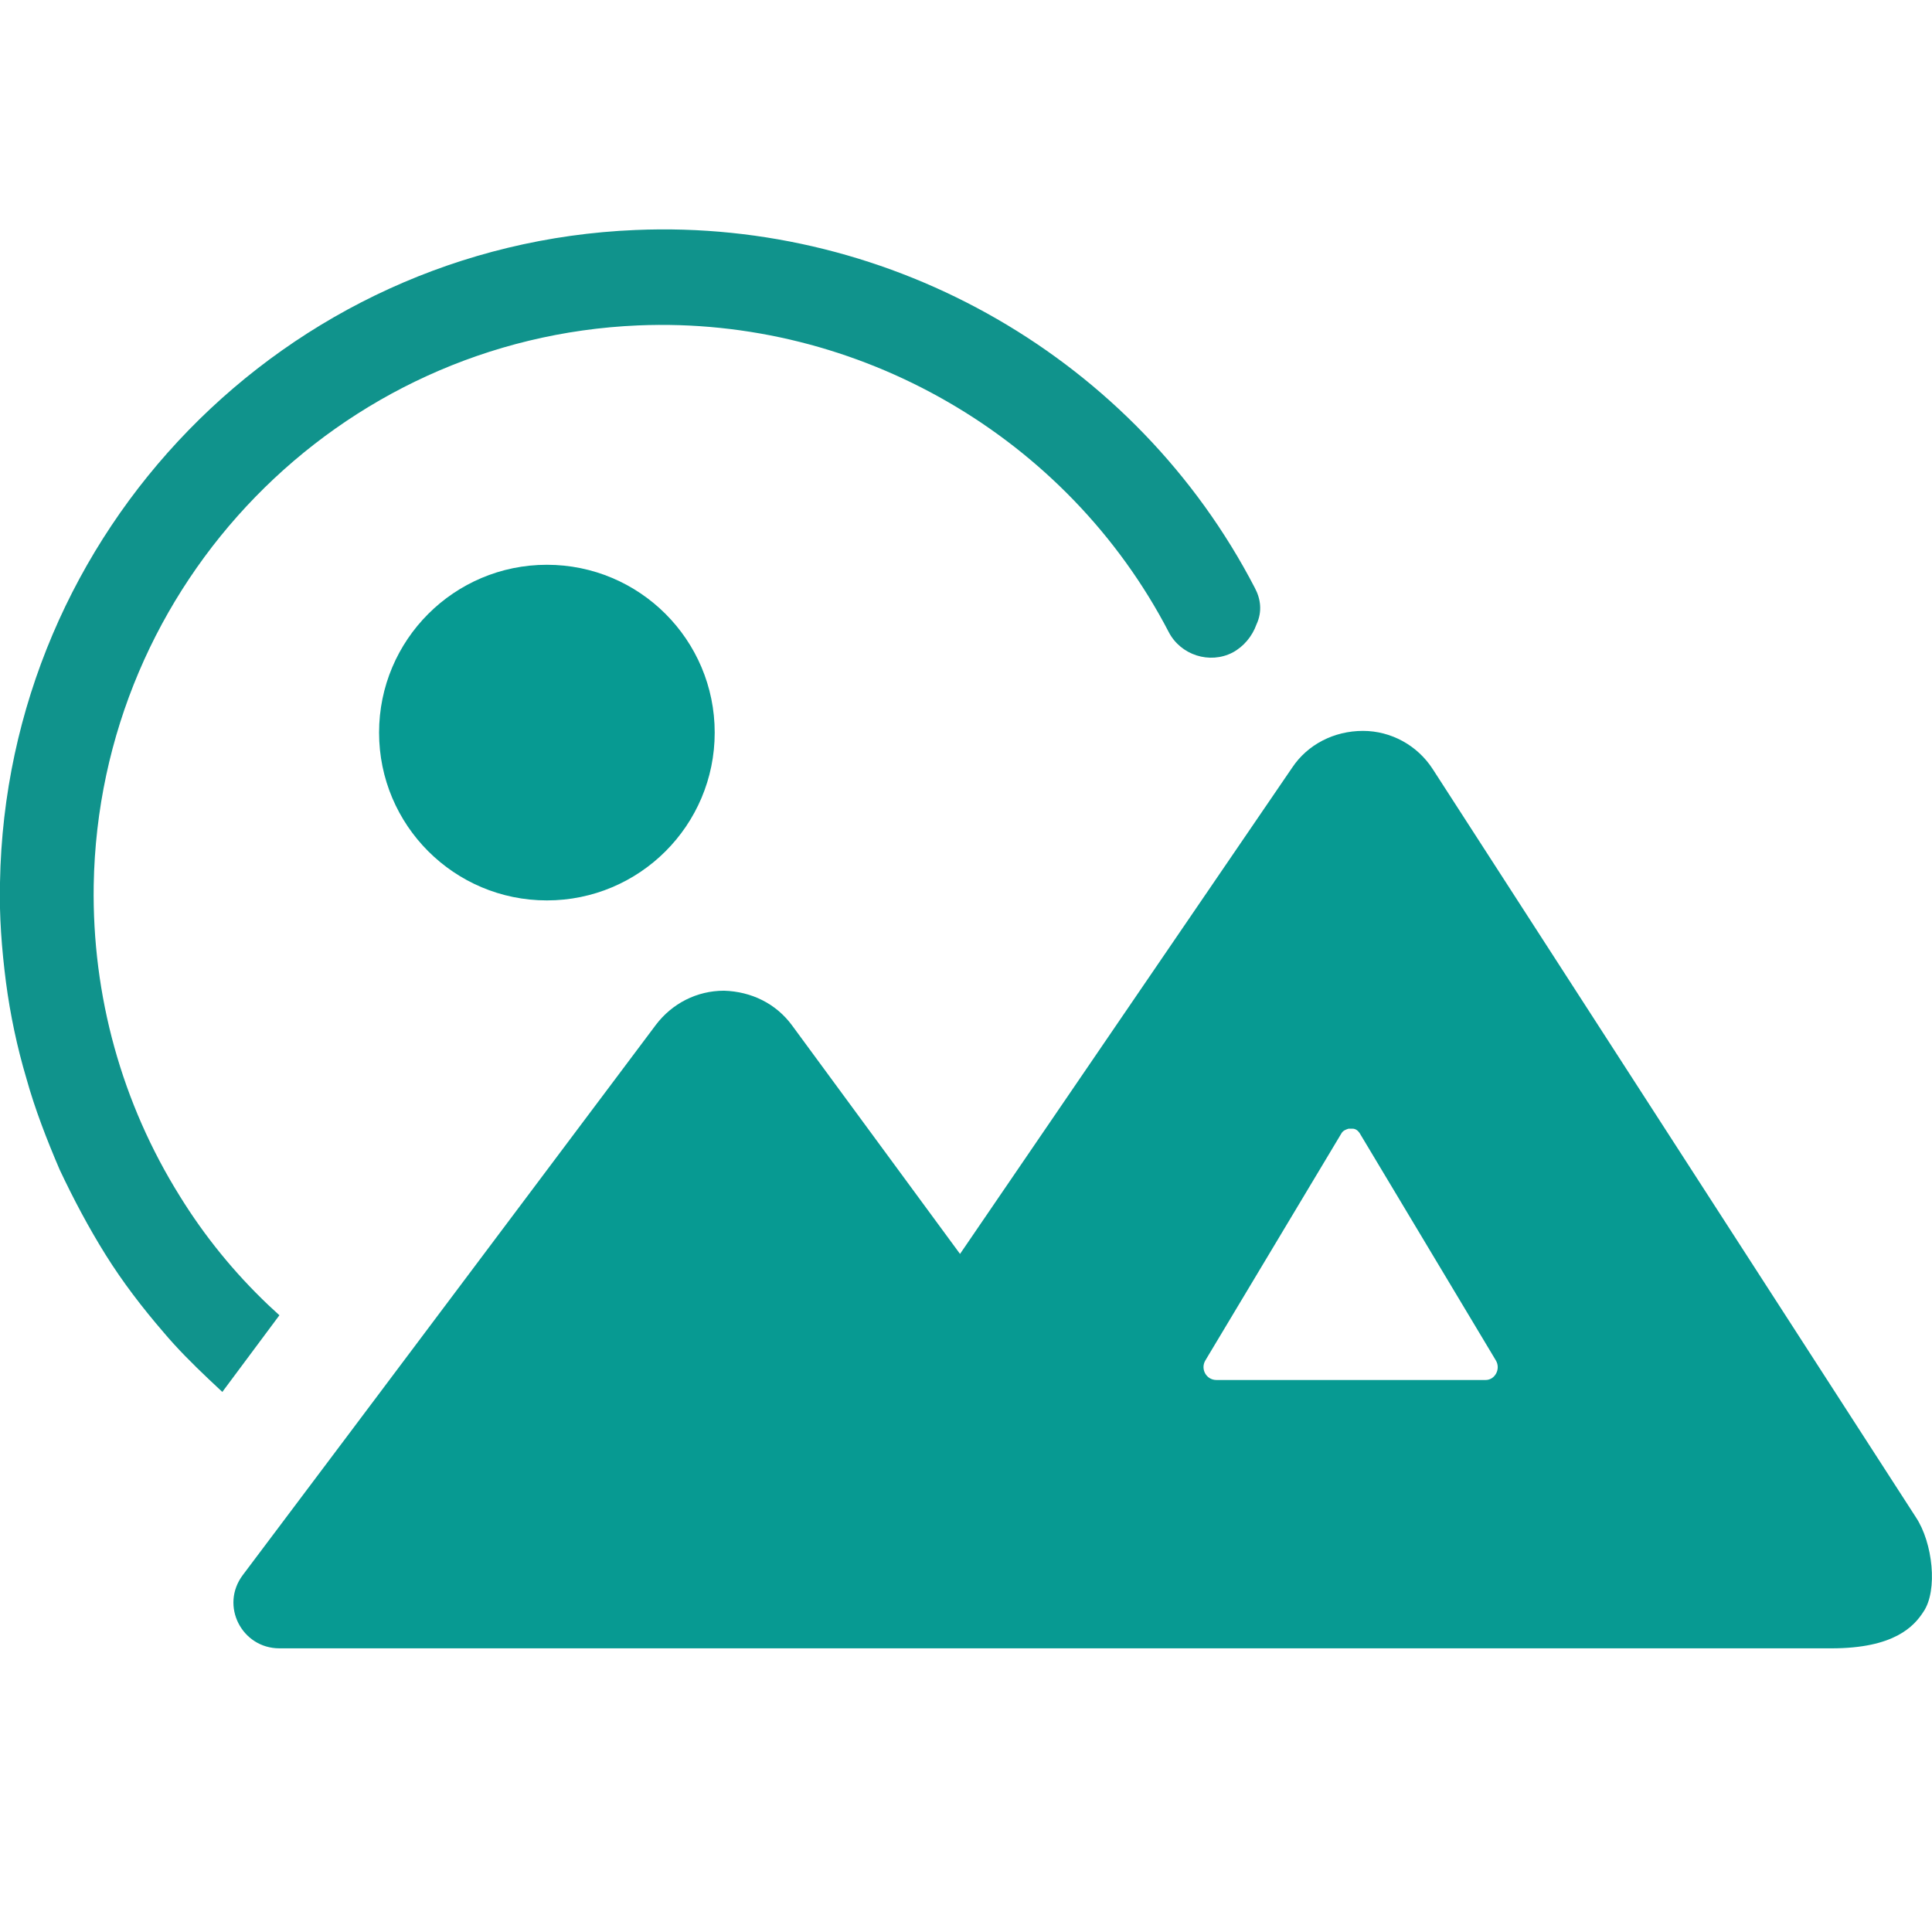 <?xml version="1.0" encoding="UTF-8"?>
<svg data-bbox="-0.019 26.928 226.813 166.572" viewBox="0 0 226.8 226.8" xmlns="http://www.w3.org/2000/svg" data-type="color">
    <g>
        <path d="m224.9 178.1-56.7-87.8c-1.8-2.8-4.9-4.5-8.2-4.5-3.4 0-6.5 1.6-8.3 4.3l-39 57.1L93 120.4c-1.9-2.6-4.8-4-8-4.1-3.2 0-6.1 1.5-8 4l-5.7 7.6s-29.4 39.2-42.8 57c-2.7 3.6-.1 8.6 4.3 8.6H215c7.4 0 9.7-2.6 10.8-4.3 1.7-2.5 1.1-8.1-.9-11.1zM174.4 162h-31.6c-1.2 0-1.9-1.3-1.3-2.3l16-26.7c.2-.3.5-.4.8-.5h.5c.3 0 .6.2.8.5l16 26.7c.6 1-.1 2.3-1.2 2.3z" fill="#079a92" data-color="1"/>
        <path fill="#079a92" d="M83.9 86c0 10.88-8.82 19.7-19.7 19.7-10.88 0-19.7-8.82-19.7-19.7 0-10.88 8.82-19.7 19.7-19.7 10.88 0 19.7 8.82 19.7 19.7z" data-color="1"/>
        <path d="M147.3 69c-13.9-26.8-42.5-43.3-72.7-42C33.5 28.7.7 62.4 0 103.6c-.1 3.9.2 7.8.7 11.7.5 3.8 1.3 7.6 2.4 11.3 1 3.6 2.4 7.2 3.9 10.7 1.6 3.4 3.4 6.8 5.4 10 2 3.2 4.3 6.2 6.8 9.1 1.6 1.9 3.4 3.7 5.3 5.5l1.6 1.5 6.7-9-1.3-1.2c-4-3.8-7.5-8.1-10.4-12.8-6.8-10.9-10.3-23.5-10.1-36.5.6-35.4 28.7-64.2 63.9-65.7 25.9-1.1 50.4 13.1 62.3 36 1.4 2.7 4.8 3.8 7.5 2.4 1.3-.7 2.3-1.9 2.8-3.3.7-1.5.5-3-.2-4.3z" fill="#10938c" data-color="2"/>
    </g>
</svg>
